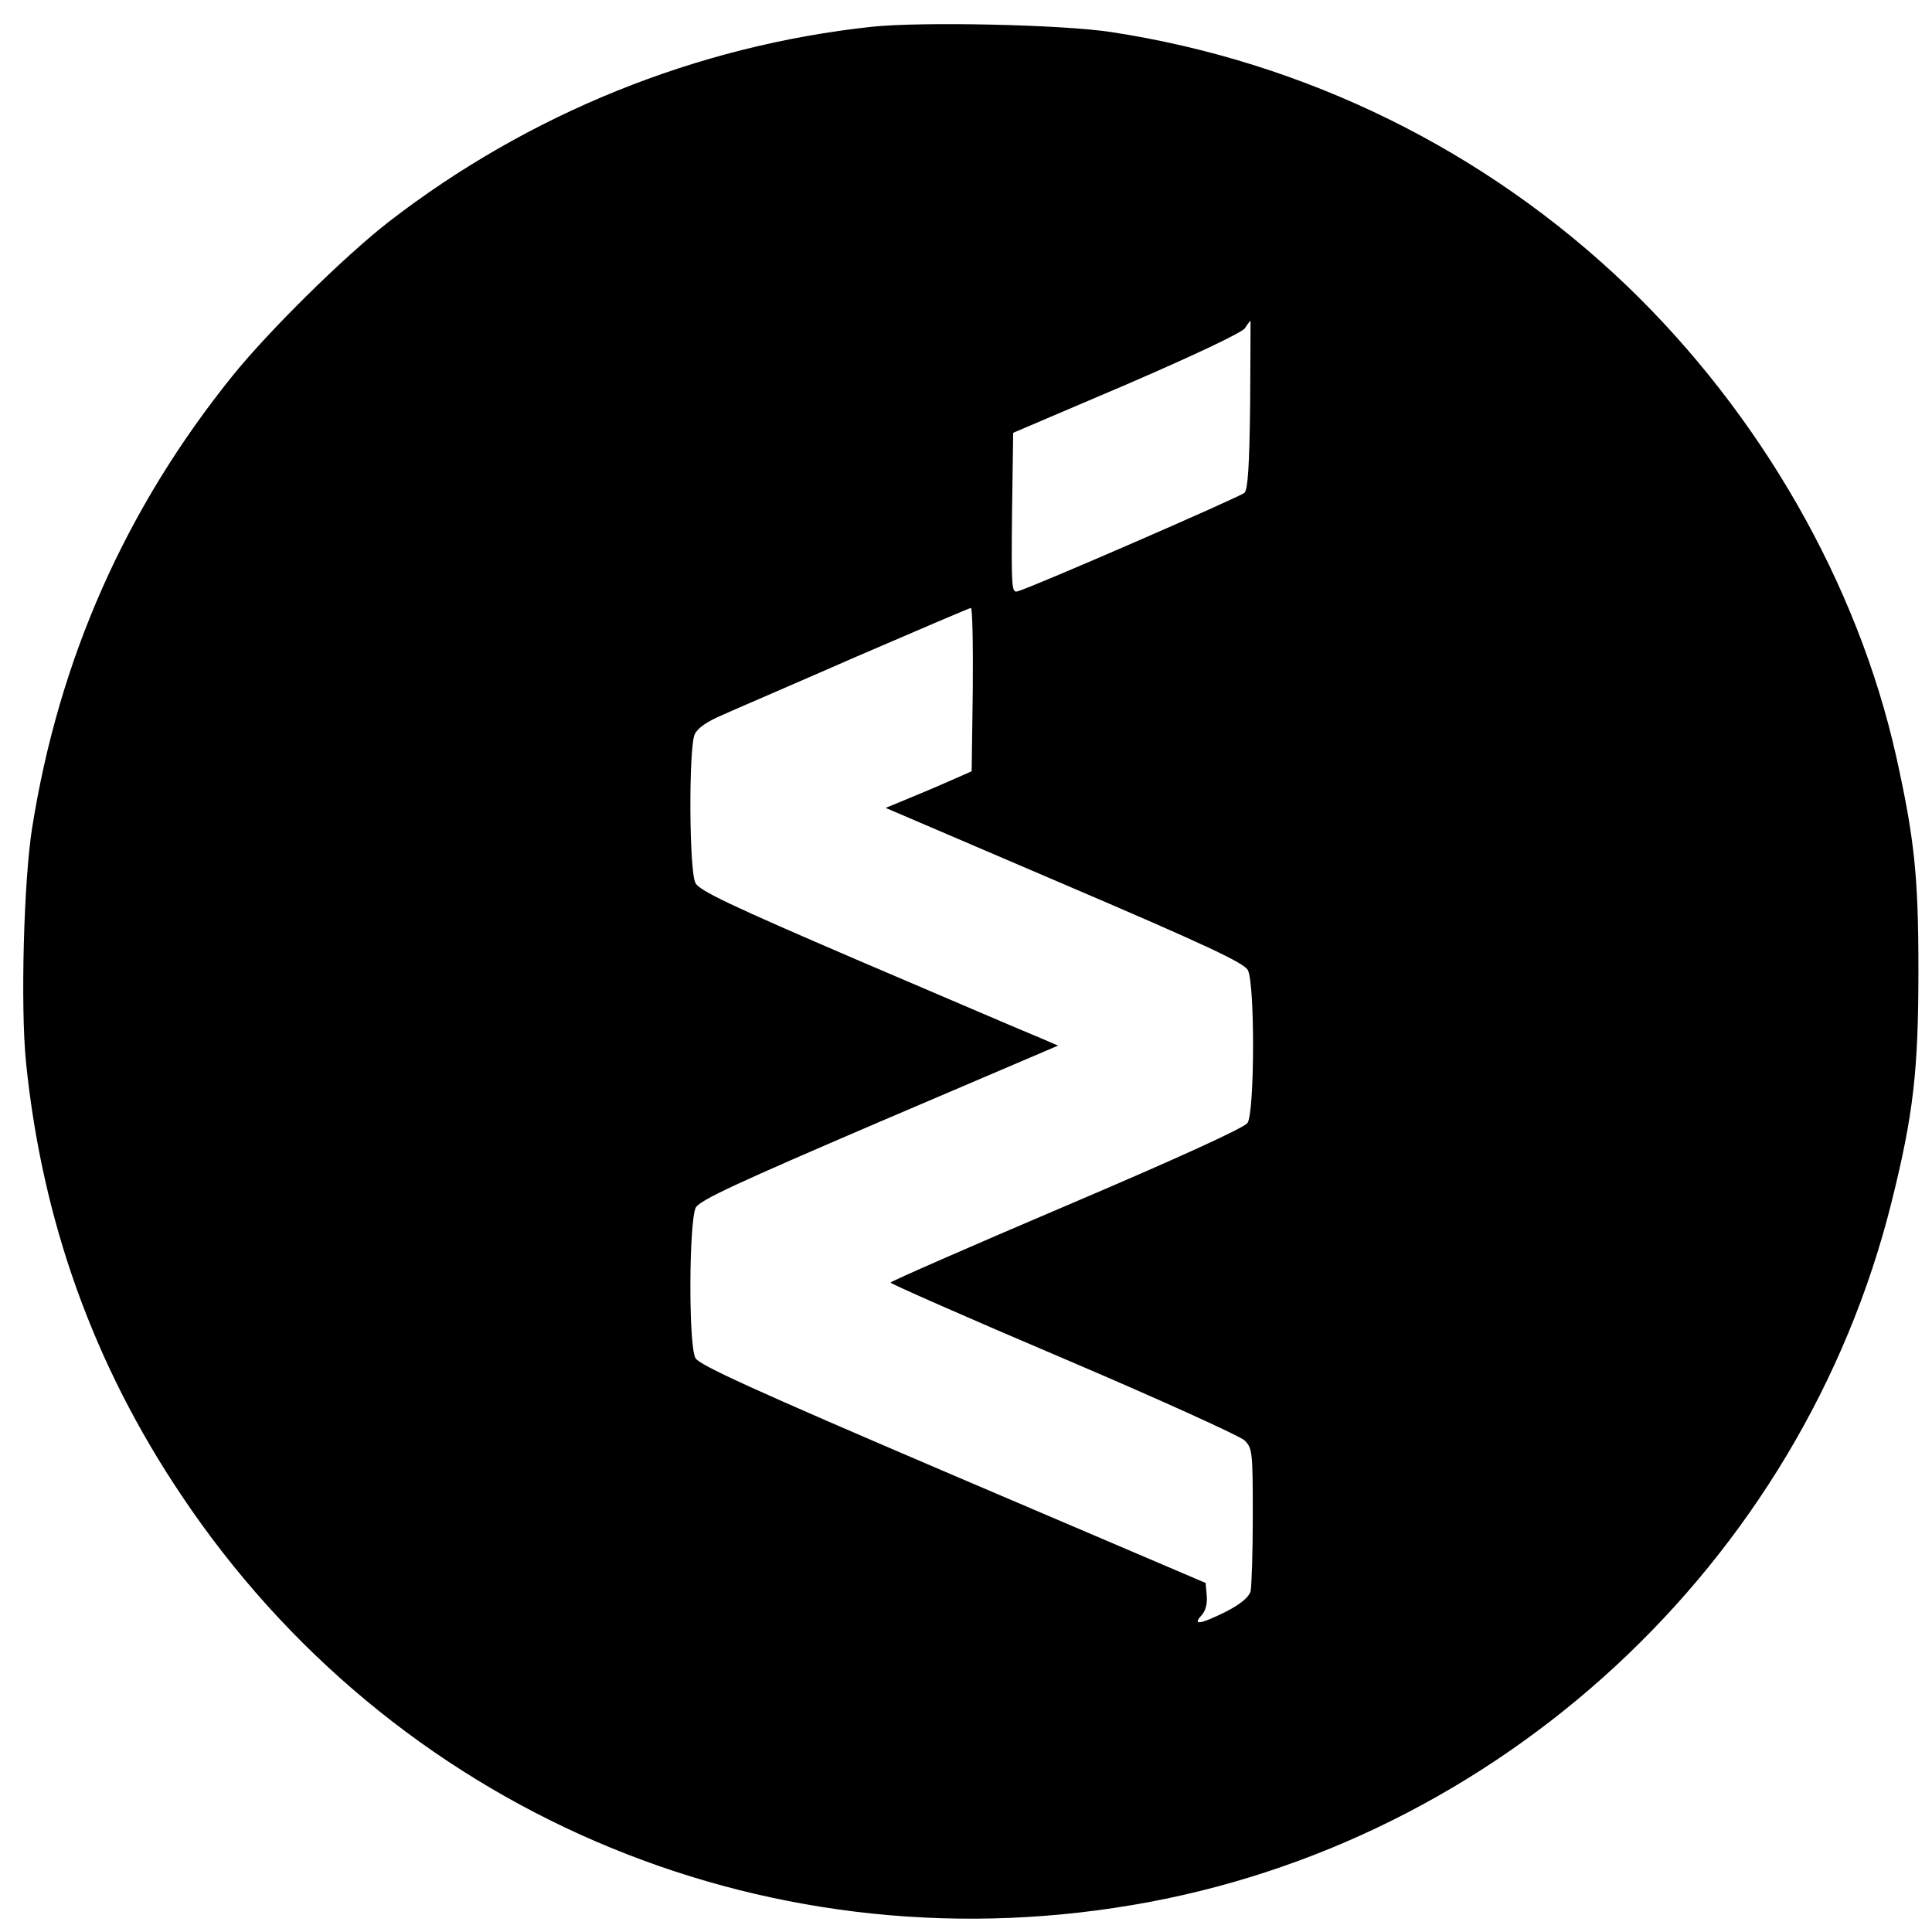 <svg version="1" xmlns="http://www.w3.org/2000/svg" width="682.667" height="682.667" viewBox="0 0 512 512"><path d="M231 7.1c-46.4 5-90.9 23-128 51.7-11.7 9.1-31.6 28.7-41.3 40.7-28.4 35.2-46.1 75.1-53.2 120-2.2 13.9-3.1 47.2-1.6 62.1 4.3 42.1 17.9 80 41.2 114.7 55.6 83.1 153.2 125.2 251.7 108.6 97.4-16.3 177.6-90.5 201.5-186.4 5.8-23.3 7.1-34.8 7.1-61.5 0-25.1-1.1-34.9-5.9-56.6-10.3-45.9-36-90.7-71.4-124.7-37.5-35.9-85-59.3-136.6-67.2-12.9-2-50.5-2.8-63.5-1.4zm100.3 100.1c-.2 16.3-.6 22.5-1.5 23.4-1.2 1.1-56.1 25-60.1 26.1-1.6.5-1.7-.8-1.5-20.7l.3-21.3 30-12.8C316.8 94 329 88.2 329.9 87c.7-1.1 1.4-2 1.5-2 0 0 0 10-.1 22.2zm-73.5 75.5l-.3 21.7-7.5 3.3c-4.1 1.8-9.3 3.9-11.4 4.8l-3.9 1.6 47.4 20.3c37.9 16.2 47.6 20.8 48.6 22.7 1.9 3.7 1.8 37.8-.1 40.5-.9 1.3-18.4 9.3-48 21.9-25.6 10.9-46.6 20.1-46.6 20.4 0 .3 20.6 9.4 45.8 20.1 25.1 10.7 46.7 20.5 48 21.7 2.1 2.1 2.2 2.9 2.2 20 0 9.8-.3 18.8-.6 20.1-.5 1.5-2.6 3.3-6.5 5.3-6.8 3.4-9 3.7-6.5 1 1.1-1.2 1.6-3.1 1.4-5.2l-.3-3.4-67-28.6c-53.1-22.7-67.3-29.2-68.2-31-1.9-3.5-1.7-36.5.1-39.9 1.2-2 10.7-6.4 48.7-22.7l47.3-20.2-5.1-2.2c-2.8-1.1-24.2-10.3-47.4-20.2-34.7-14.9-42.6-18.7-43.6-20.7-1.7-3.3-1.8-35.8-.2-39.4.8-1.7 3.3-3.4 7.3-5.1 3.3-1.5 19.4-8.4 35.6-15.5 16.2-7 29.8-12.8 30.3-12.9.4 0 .6 9.7.5 21.6z"/></svg>